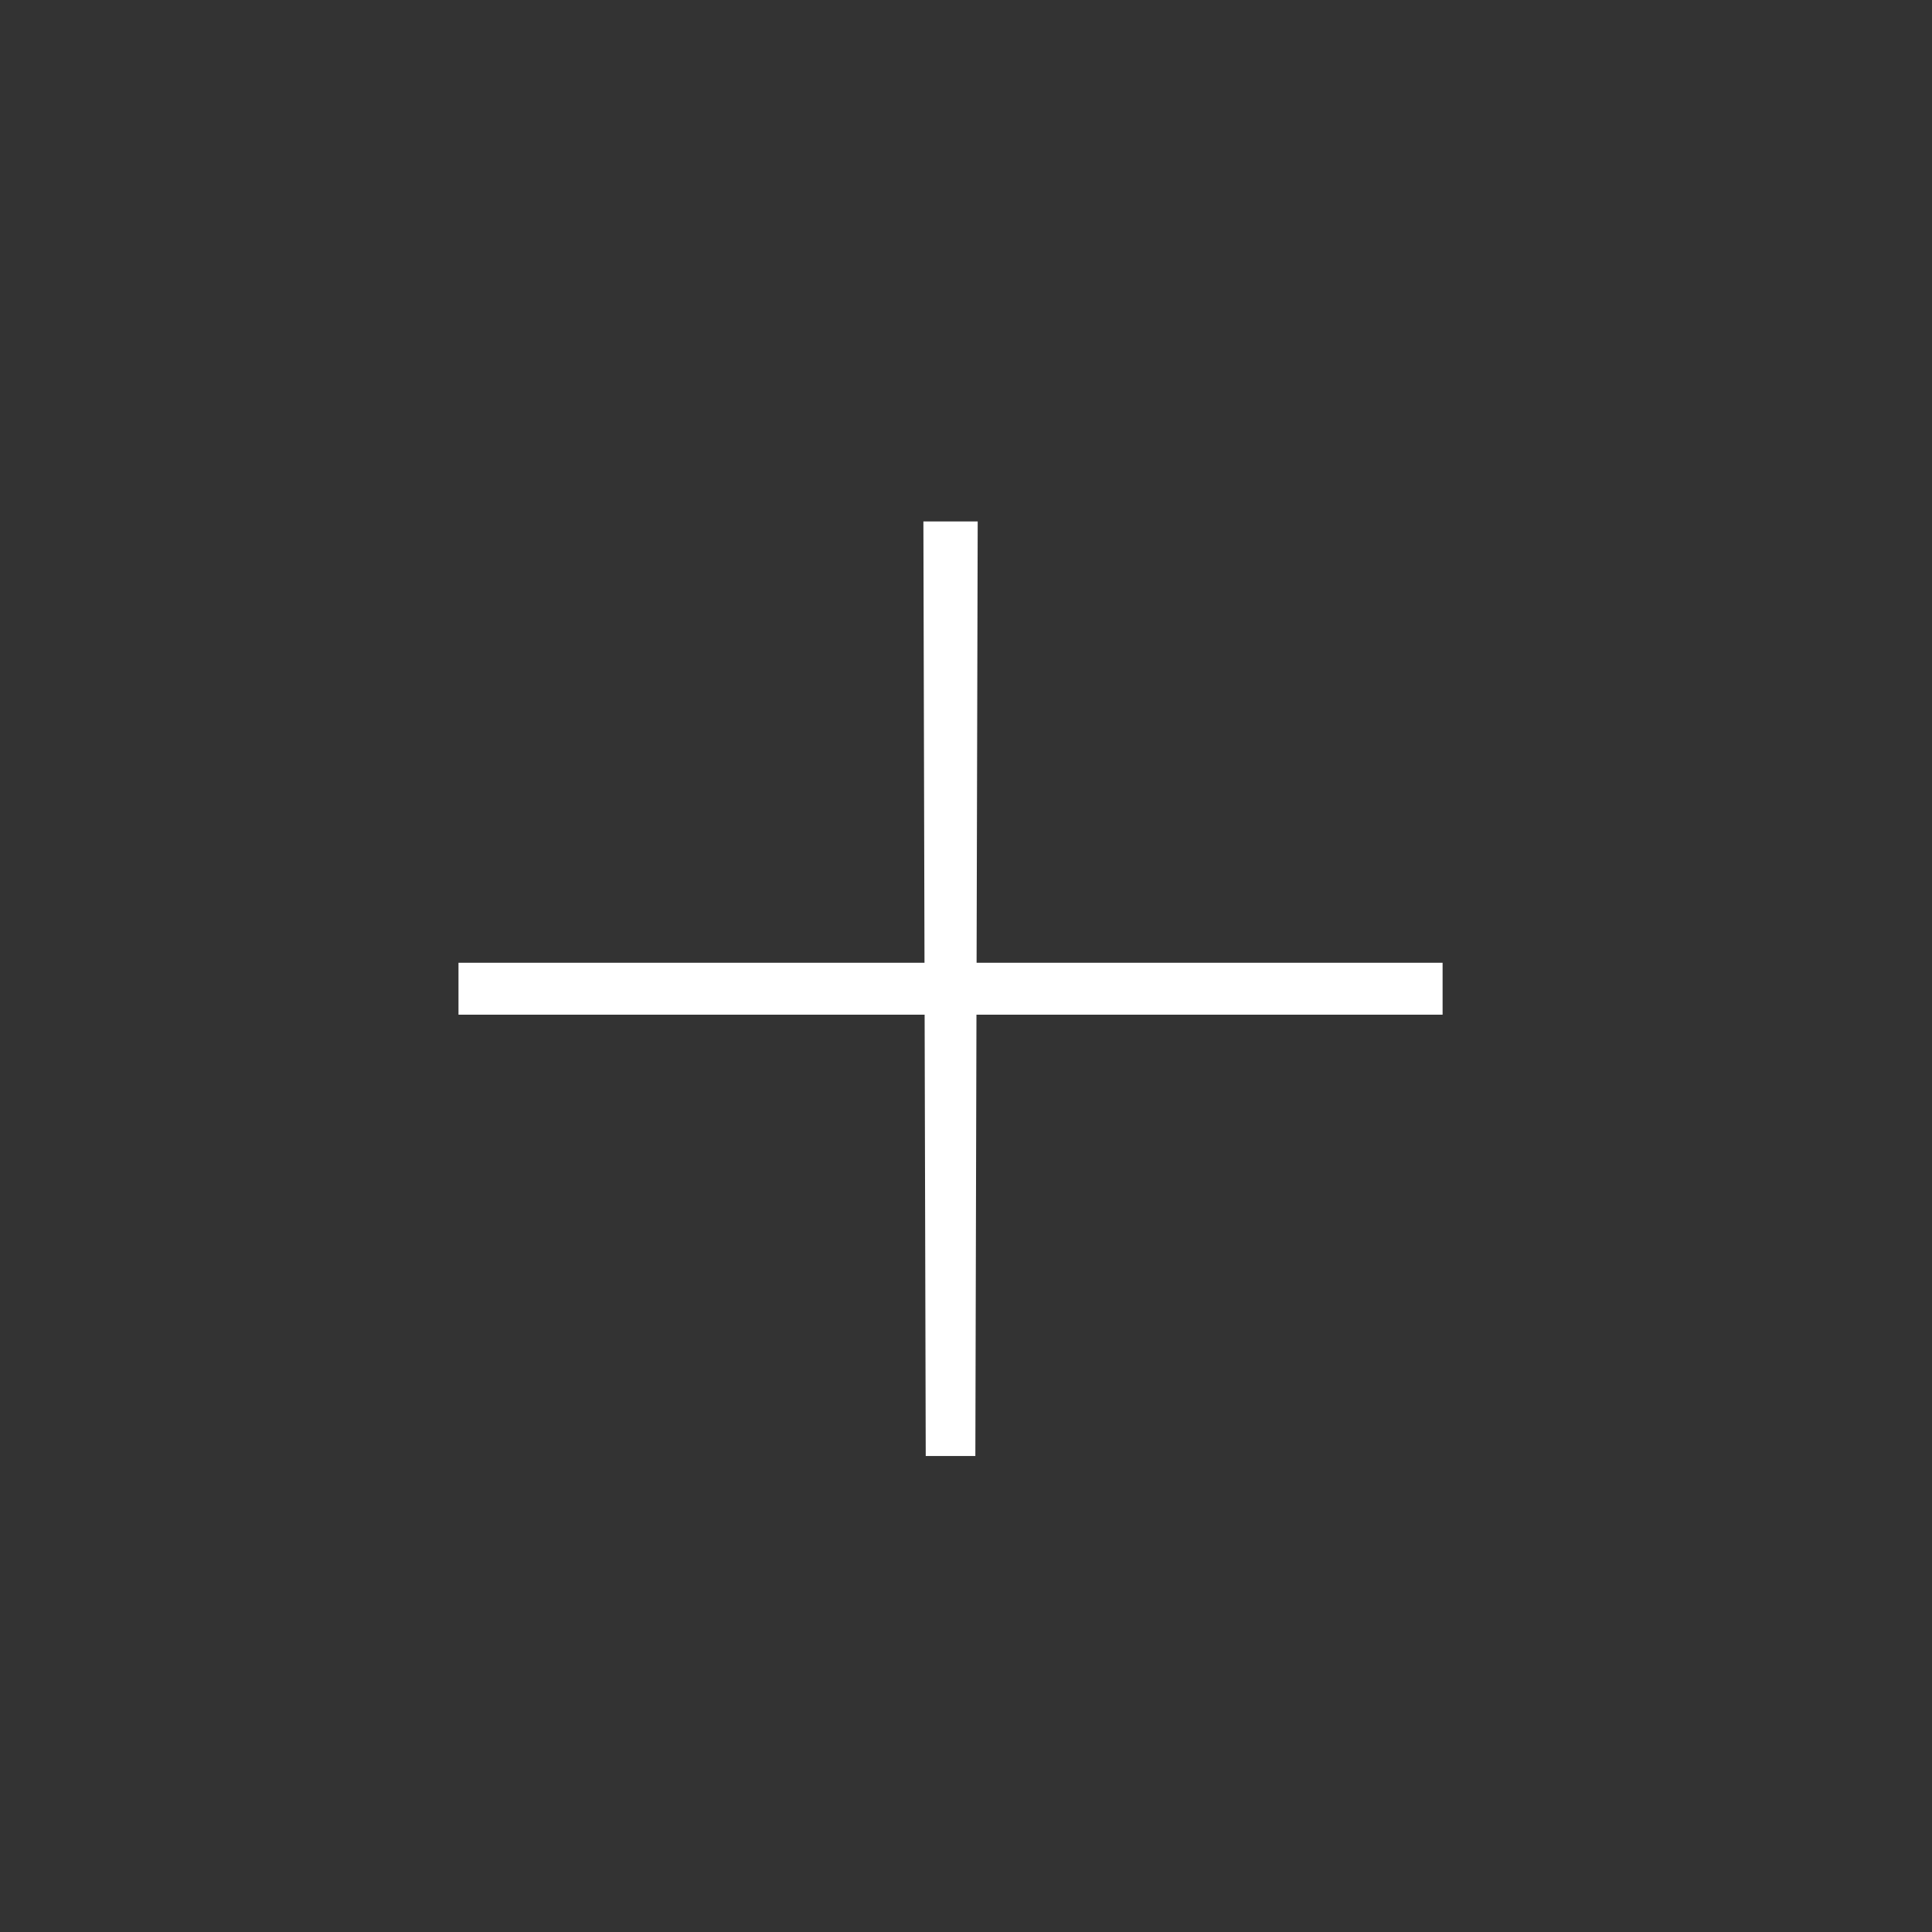 <?xml version="1.0" encoding="UTF-8"?> <svg xmlns="http://www.w3.org/2000/svg" viewBox="0 0 19 19" fill="none"><rect x="0" y="0" width="19" height="19" fill="#333333" stroke="none"/><path d="M14.187 9.468V9.979H4.509V9.468H14.187ZM9.615 5.128L9.592 14.319H9.104L9.081 5.128H9.615Z" fill="white"></path></svg> 